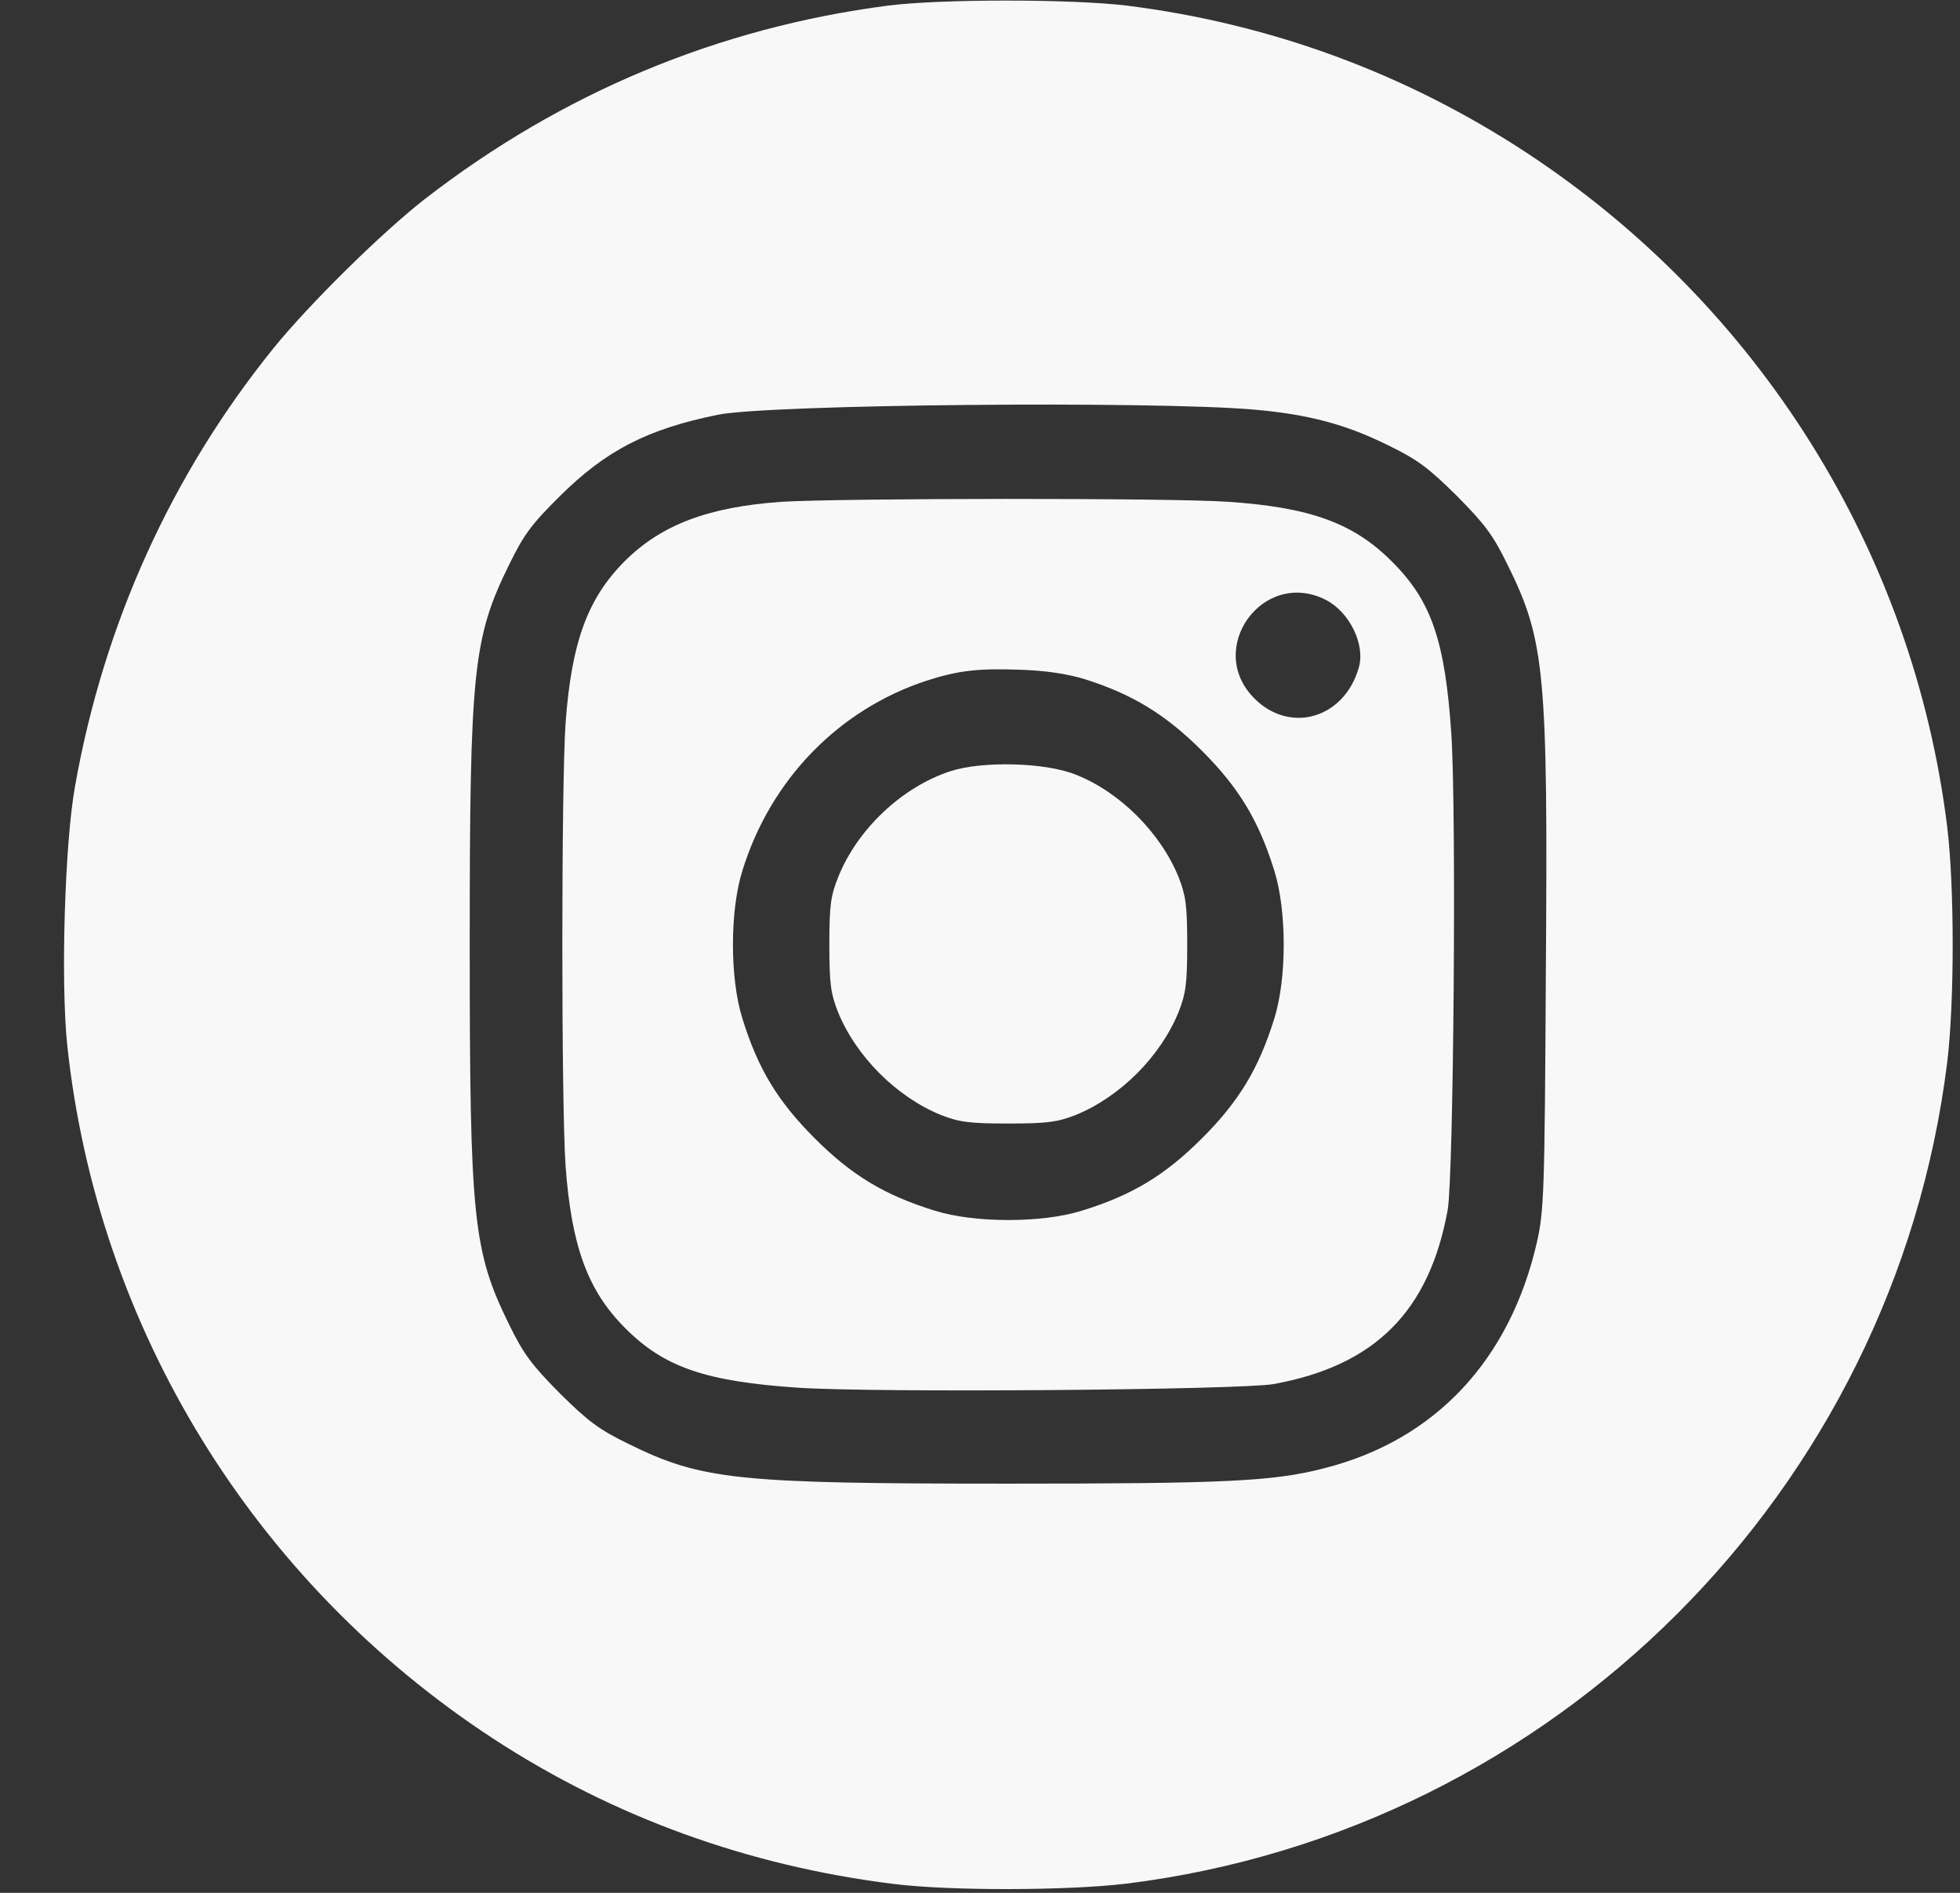 <svg xmlns="http://www.w3.org/2000/svg" fill="none" viewBox="0 0 29 28" height="28" width="29">
<rect x="0" y="0" width="29" height="28" fill="#333333" stroke="none"/>
<g clip-path="url(#clip0_363_392)">
<path fill="#F8F8F8" d="M13.145 0.082C10.623 0.409 8.315 1.375 6.295 2.937C5.656 3.433 4.57 4.503 4.041 5.158C2.534 7.025 1.536 9.23 1.11 11.631C0.957 12.483 0.897 14.53 0.995 15.463C1.443 19.644 3.752 23.405 7.305 25.724C9.073 26.876 11.066 27.602 13.227 27.869C14.057 27.973 15.803 27.968 16.666 27.864C22.997 27.078 28.024 22.051 28.81 15.72C28.919 14.835 28.919 13.111 28.81 12.226C28.308 8.165 26.032 4.525 22.588 2.26C20.792 1.081 18.794 0.349 16.666 0.082C15.836 -0.016 13.931 -0.016 13.145 0.082ZM18.554 6.059C19.362 6.13 19.913 6.277 20.541 6.588C20.978 6.801 21.136 6.921 21.556 7.336C21.971 7.756 22.091 7.914 22.304 8.351C22.861 9.475 22.904 9.939 22.872 14.41C22.855 17.657 22.844 17.908 22.741 18.372C22.342 20.119 21.234 21.303 19.597 21.718C18.843 21.915 18.123 21.947 14.919 21.947C10.896 21.947 10.383 21.893 9.297 21.358C8.86 21.145 8.702 21.025 8.282 20.61C7.867 20.19 7.747 20.032 7.534 19.595C6.999 18.509 6.95 18.034 6.95 13.973C6.95 9.912 6.999 9.437 7.534 8.351C7.747 7.914 7.862 7.756 8.282 7.341C8.964 6.664 9.575 6.348 10.623 6.135C11.382 5.982 17.031 5.928 18.554 6.059Z"></path>
<path fill="#F8F8F8" d="M11.562 7.423C10.476 7.5 9.783 7.762 9.237 8.307C8.691 8.859 8.457 9.503 8.369 10.687C8.304 11.588 8.304 16.358 8.369 17.259C8.457 18.438 8.697 19.093 9.248 19.644C9.827 20.228 10.444 20.435 11.808 20.528C12.971 20.605 18.341 20.561 18.844 20.474C20.345 20.201 21.147 19.398 21.42 17.897C21.507 17.395 21.551 12.024 21.474 10.862C21.382 9.481 21.18 8.886 20.59 8.302C20.028 7.74 19.39 7.505 18.172 7.423C17.332 7.363 12.43 7.369 11.562 7.423ZM19.619 8.875C19.968 9.055 20.203 9.535 20.105 9.874C19.892 10.627 19.089 10.862 18.56 10.332C17.823 9.595 18.691 8.4 19.619 8.875ZM16.038 10.043C16.753 10.267 17.244 10.567 17.785 11.107C18.331 11.653 18.625 12.139 18.855 12.881C19.04 13.471 19.04 14.475 18.855 15.065C18.625 15.807 18.331 16.293 17.785 16.838C17.239 17.384 16.753 17.679 16.011 17.908C15.421 18.094 14.417 18.094 13.828 17.908C13.085 17.679 12.6 17.384 12.054 16.838C11.508 16.293 11.213 15.807 10.984 15.065C10.798 14.475 10.798 13.471 10.984 12.881C11.399 11.533 12.409 10.496 13.707 10.07C14.177 9.918 14.477 9.885 15.083 9.907C15.465 9.918 15.782 9.967 16.038 10.043Z"></path>
<path fill="#F8F8F8" d="M14.062 11.408C13.347 11.642 12.686 12.264 12.402 12.974C12.293 13.247 12.271 13.383 12.271 13.973C12.271 14.557 12.293 14.699 12.397 14.966C12.665 15.627 13.265 16.227 13.925 16.495C14.193 16.598 14.335 16.62 14.919 16.62C15.503 16.62 15.645 16.598 15.912 16.495C16.573 16.227 17.173 15.627 17.44 14.966C17.544 14.699 17.566 14.557 17.566 13.973C17.566 13.389 17.544 13.247 17.44 12.979C17.173 12.319 16.567 11.713 15.912 11.457C15.459 11.277 14.537 11.255 14.062 11.408Z"></path>
</g>
<defs>
<clipPath id="clip0_363_392">
<rect transform="translate(0.945)" fill="white" height="27.946" width="27.946"></rect>
</clipPath>
</defs>
</svg>
